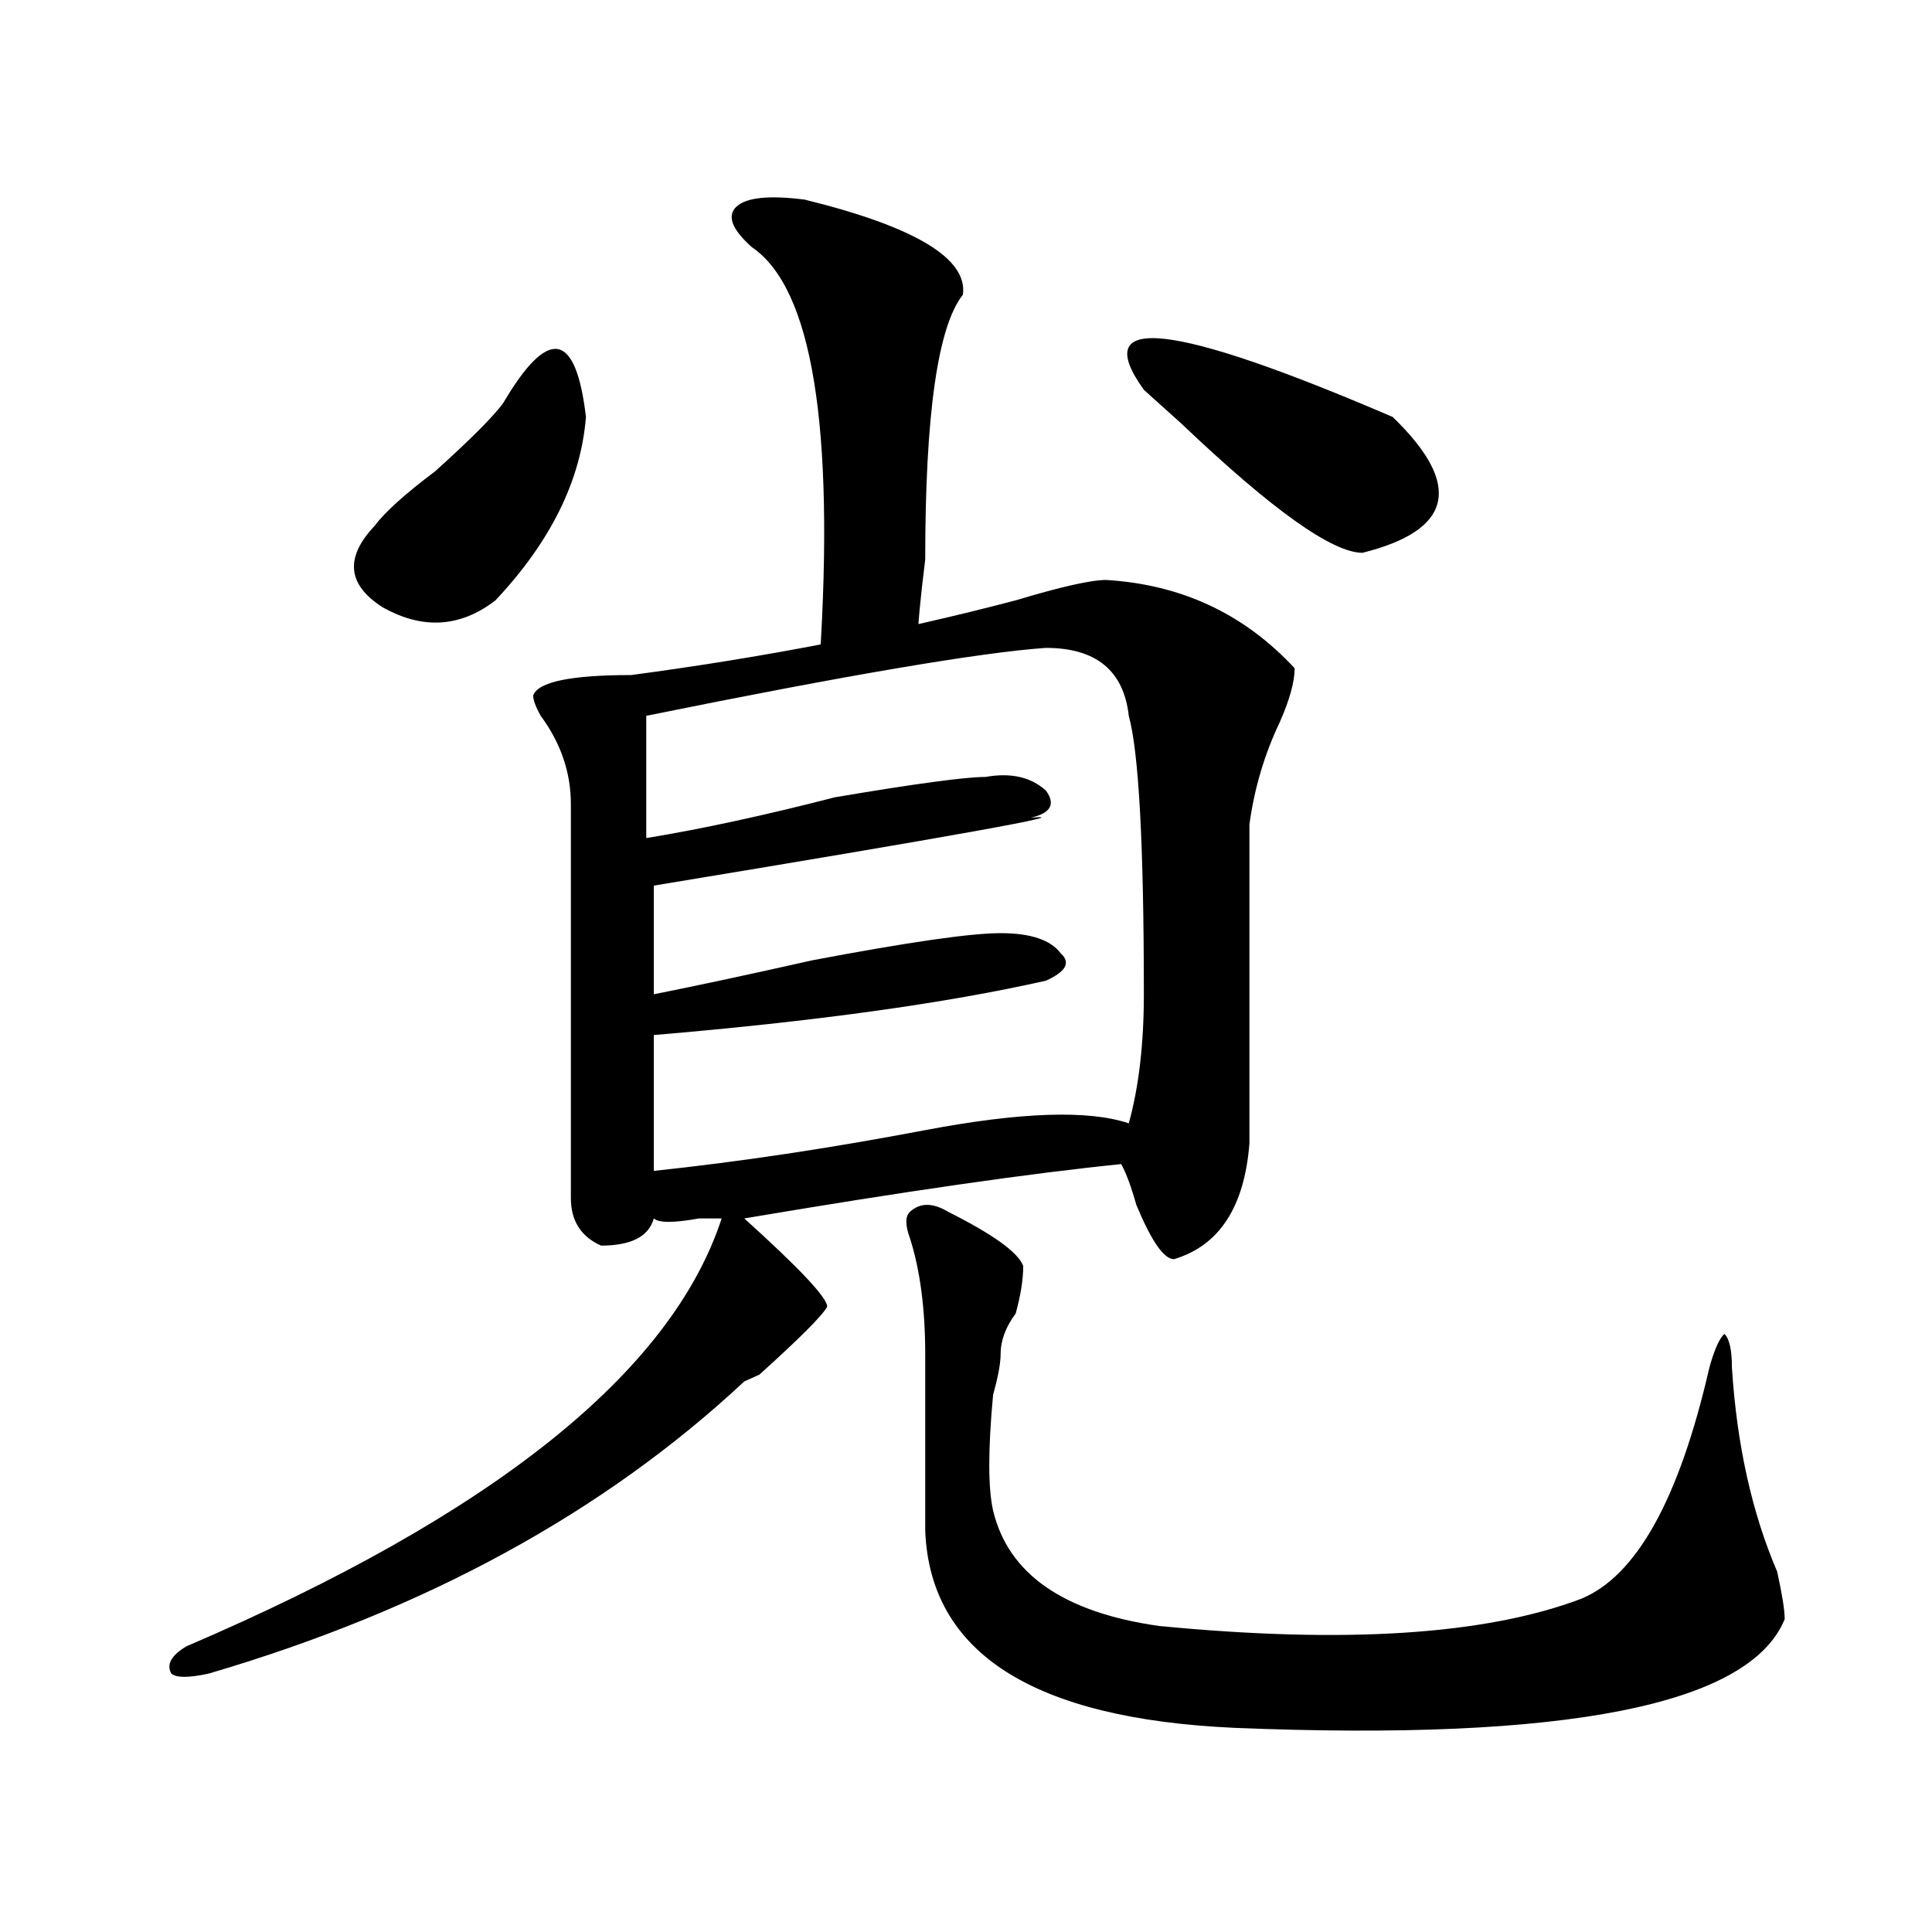 <?xml version="1.0" encoding="utf-8"?>
<!-- Generator: Adobe Illustrator 16.0.0, SVG Export Plug-In . SVG Version: 6.00 Build 0)  -->
<!DOCTYPE svg PUBLIC "-//W3C//DTD SVG 1.1//EN" "http://www.w3.org/Graphics/SVG/1.1/DTD/svg11.dtd">
<svg version="1.1" id="图层_1" xmlns="http://www.w3.org/2000/svg" xmlns:xlink="http://www.w3.org/1999/xlink" x="0px" y="0px"
	 width="1000px" height="1000px" viewBox="0 0 1000 1000" enable-background="new 0 0 1000 1000" xml:space="preserve">
<path d="M572.547,300.188c39.023,2.362,71.522,17.578,97.559,45.703c0,7.031-2.622,16.425-7.805,28.125
	c-7.805,16.425-13.049,34.003-15.609,52.734c0,56.25,0,111.347,0,165.234c-2.622,32.849-15.609,52.734-39.023,59.766
	c-5.244,0-11.707-9.339-19.512-28.125c-2.622-9.339-5.244-16.37-7.805-21.094c-46.828,4.724-111.888,14.063-195.117,28.125
	c28.597,25.817,42.926,41.034,42.926,45.703c-2.622,4.724-14.329,16.425-35.121,35.156l-7.805,3.516
	c-72.864,68.005-165.239,118.322-277.066,151.172c-10.427,2.307-16.95,2.307-19.512,0c-2.622-4.725,0-9.394,7.805-14.063
	c158.655-67.95,251.03-141.778,277.066-221.484c-2.622,0-6.524,0-11.707,0c-13.049,2.362-20.854,2.362-23.414,0
	c-2.622,9.394-11.707,14.063-27.316,14.063c-10.427-4.669-15.609-12.854-15.609-24.609V416.203c0-16.37-5.243-31.641-15.609-45.703
	c-2.622-4.669-3.902-8.185-3.902-10.547c2.562-7.031,19.512-10.547,50.73-10.547c70.242-9.339,136.582-22.247,199.02-38.672
	C549.133,303.703,564.742,300.188,572.547,300.188z M260.359,208.781c23.414-39.825,37.683-37.464,42.926,7.031
	c-2.622,32.849-18.231,64.489-46.828,94.922c-18.231,14.063-37.743,15.271-58.535,3.516c-18.231-11.7-19.512-25.763-3.902-42.188
	c5.183-7.031,15.609-16.37,31.219-28.125C243.409,227.567,255.116,215.813,260.359,208.781z M541.328,335.344
	c-33.841,2.362-102.803,14.063-206.824,35.156c0,23.456,0,44.55,0,63.281c28.597-4.669,61.096-11.7,97.559-21.094
	c41.584-7.031,67.62-10.547,78.047-10.547c12.987-2.308,23.414,0,31.219,7.031c5.183,7.031,2.561,11.755-7.805,14.063
	c25.975-2.308-39.023,9.394-195.117,35.156c0,25.817,0,44.55,0,56.25c23.414-4.669,50.73-10.547,81.949-17.578
	C469.744,487.724,502.305,483,517.914,483s25.975,3.516,31.219,10.547c5.183,4.724,2.561,9.394-7.805,14.063
	c-52.072,11.755-119.692,21.094-202.922,28.125c0,18.786,0,42.188,0,70.313c44.206-4.669,91.034-11.7,140.484-21.094
	c49.389-9.339,84.51-10.547,105.363-3.516c5.183-18.731,7.805-40.979,7.805-66.797c0-77.344-2.622-125.354-7.805-144.141
	C581.632,347.099,567.303,335.344,541.328,335.344z M416.453,103.313c57.193,14.063,84.51,30.487,81.949,49.219
	c-13.049,16.425-19.512,62.128-19.512,137.109c-2.622,21.094-3.902,35.156-3.902,42.188l-50.73,10.547
	c7.805-121.839-3.902-193.359-35.121-214.453c-10.427-9.339-13.049-16.37-7.805-21.094
	C386.515,102.159,398.222,101.005,416.453,103.313z M490.598,627.141c23.414,11.755,36.401,21.094,39.023,28.125
	c0,7.031-1.342,15.271-3.902,24.609c-5.244,7.031-7.805,14.063-7.805,21.094c0,4.724-1.342,11.755-3.902,21.094
	c-2.622,28.125-2.622,48.065,0,59.766c7.805,32.794,36.401,52.734,85.852,59.766c96.217,9.338,169.081,4.669,218.531-14.063
	c28.597-11.756,50.73-51.526,66.34-119.531c2.561-9.339,5.183-15.216,7.805-17.578c2.561,2.362,3.902,8.239,3.902,17.578
	c2.561,39.88,10.365,75.036,23.414,105.469c2.561,11.7,3.902,19.885,3.902,24.609c-18.231,44.494-113.168,63.281-284.871,56.25
	c-104.083-4.725-157.436-38.672-159.996-101.953c0-32.794,0-63.281,0-91.406c0-23.401-2.622-43.341-7.805-59.766
	c-2.622-7.031-2.622-11.7,0-14.063C476.269,622.472,482.793,622.472,490.598,627.141z M592.059,201.75
	c-28.658-39.825,14.268-35.156,128.777,14.063c36.401,35.156,31.219,58.612-15.609,70.313c-15.609,0-46.828-22.247-93.656-66.797
	C603.766,212.297,597.241,206.474,592.059,201.75z"/>
</svg>
